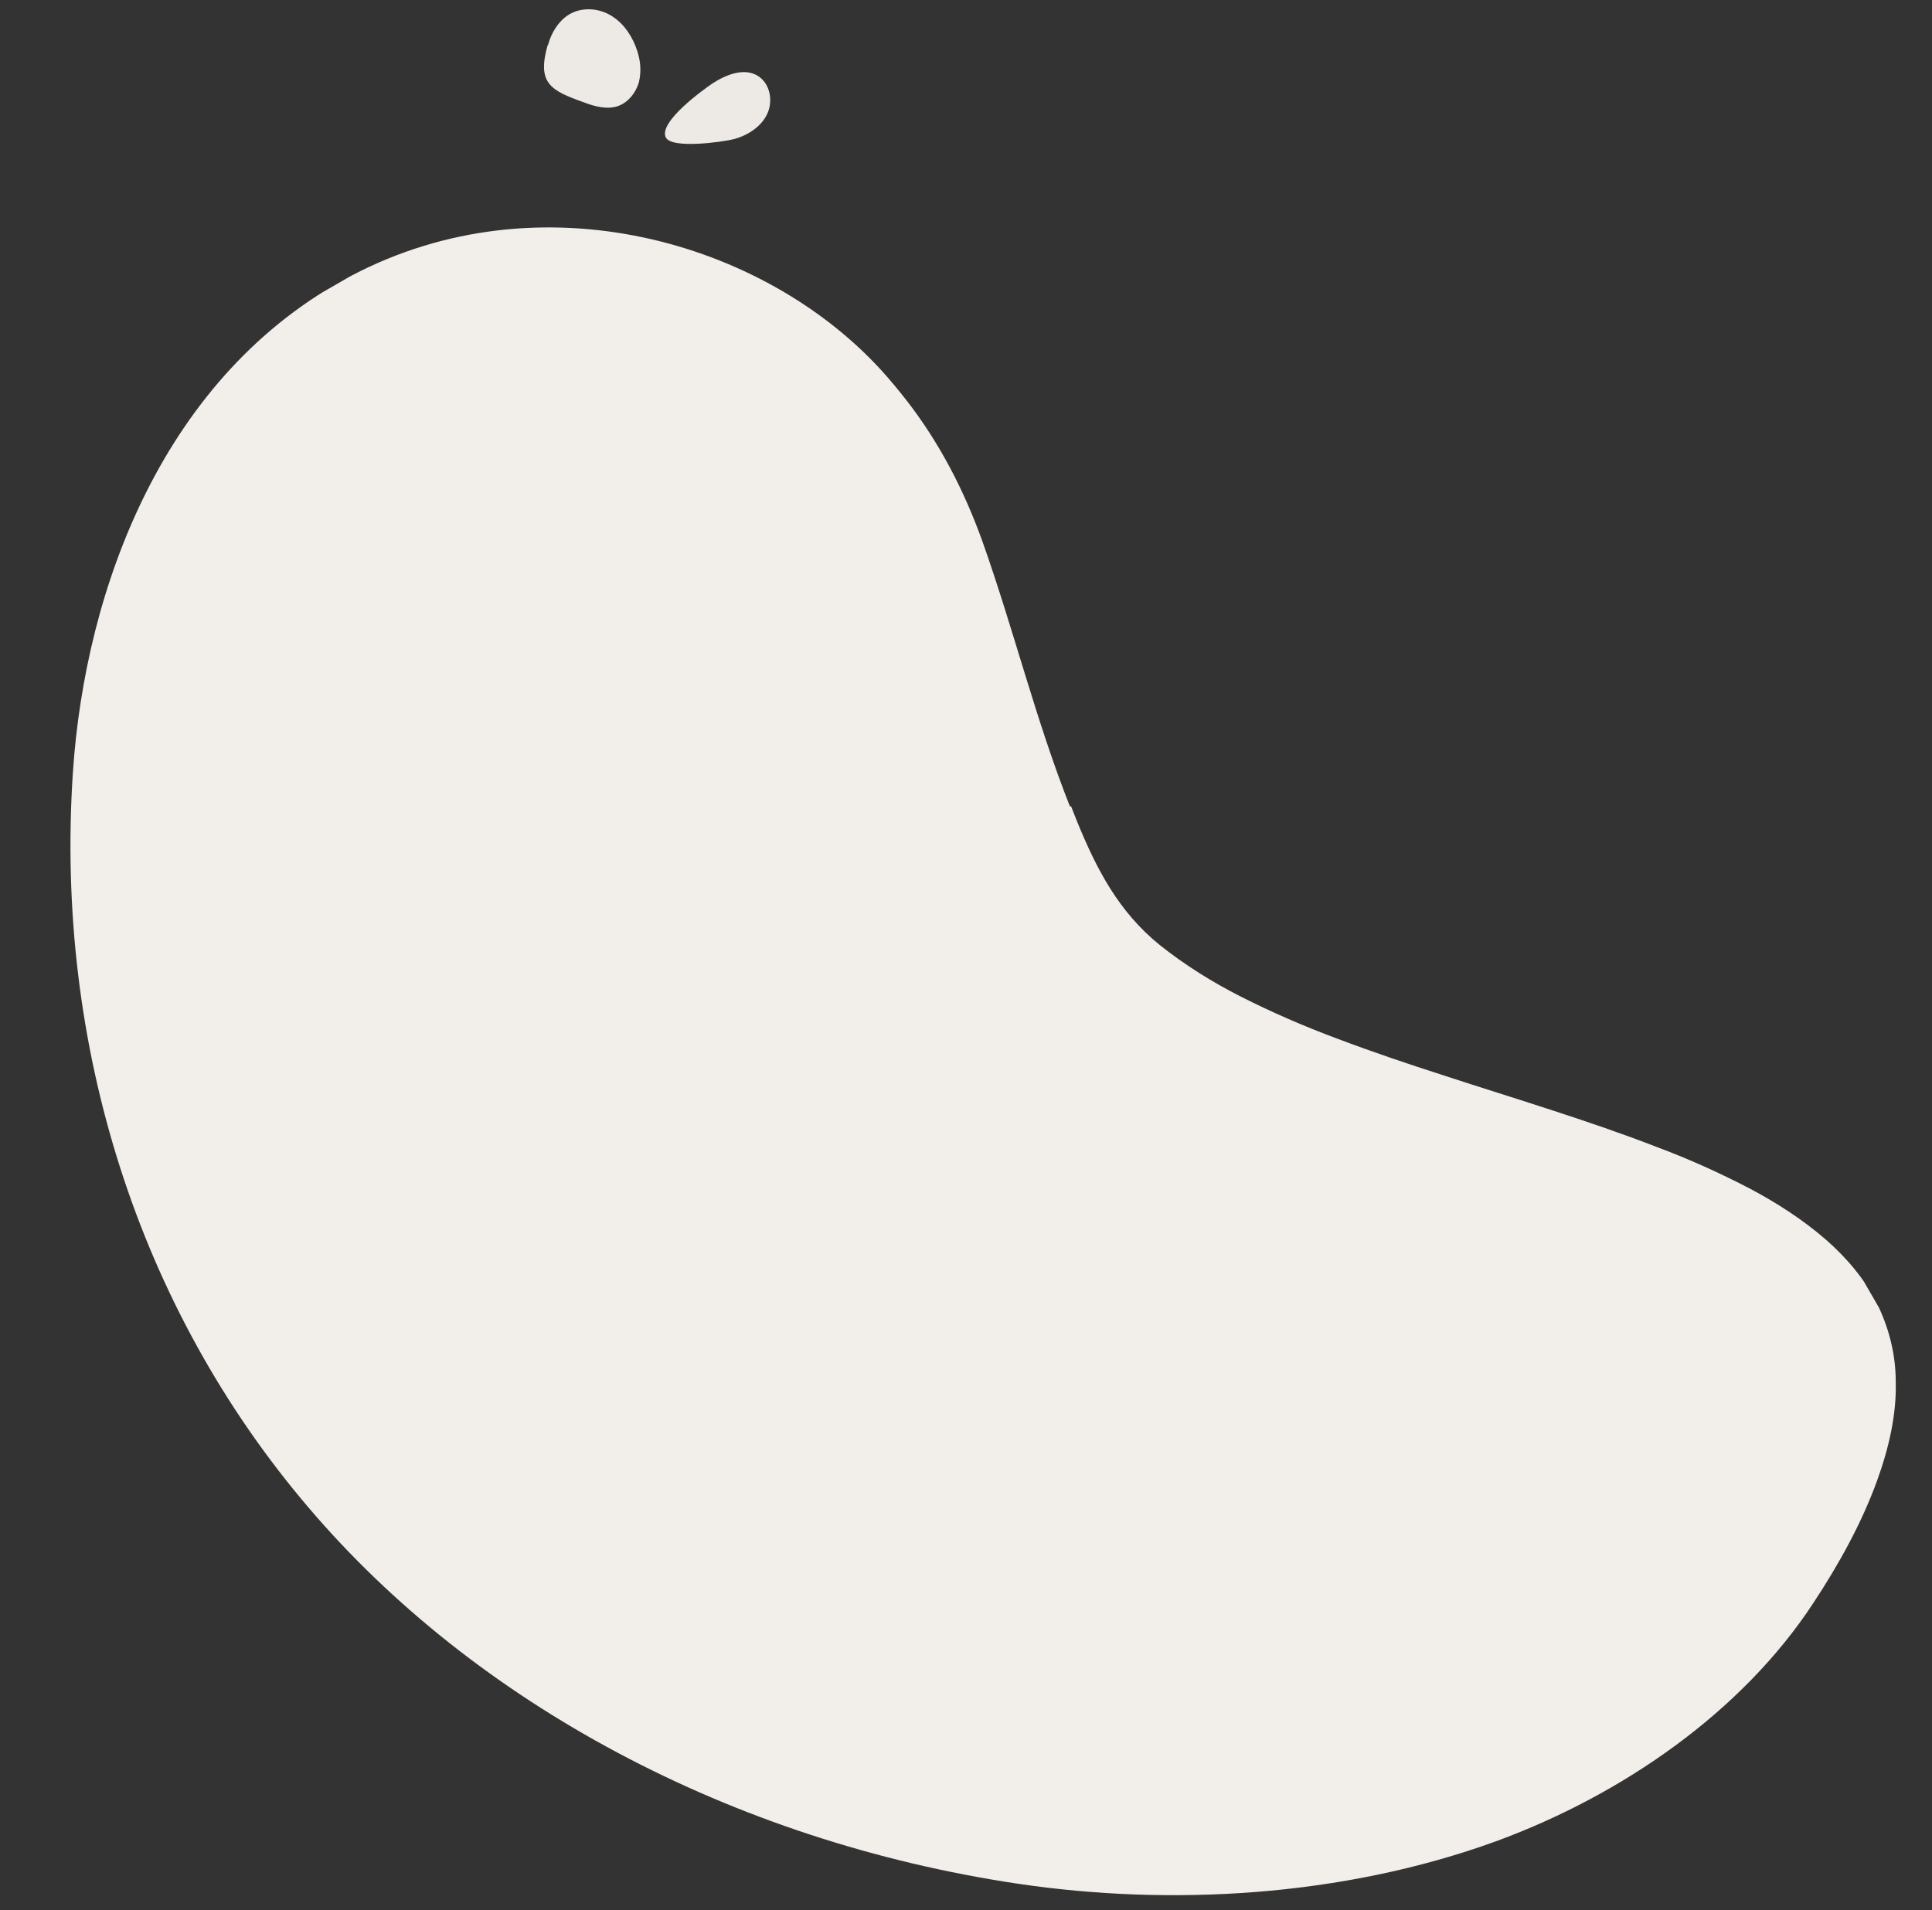 <?xml version="1.0" encoding="UTF-8"?>
<svg id="Livello_1" xmlns="http://www.w3.org/2000/svg" xmlns:xlink="http://www.w3.org/1999/xlink" version="1.1" viewBox="0 0 453 448">
  <rect x="0" y="0" width="453" height="448" fill="#333333" stroke="none"/>
  <!-- Generator: Adobe Illustrator 29.6.1, SVG Export Plug-In . SVG Version: 2.1.1 Build 9)  -->
  <defs>
    <style>
      .st0 {
        fill: none;
      }

      .st1 {
        fill: #ede9e4;
      }

      .st2 {
        clip-path: url(#clippath-1);
      }

      .st3 {
        fill: #f2eee9;
      }

      .st4 {
        clip-path: url(#clippath);
      }
    </style>
    <clipPath id="clippath">
      <rect class="st0" x="36.9" y="26.1" width="346.2" height="454.8" transform="translate(-98.6 139) rotate(-30)"/>
    </clipPath>
    <clipPath id="clippath-1">
      <rect class="st0" x="141.9" y="-7.6" width="24.1" height="54" transform="translate(87.9 159.9) rotate(-72)"/>
    </clipPath>
  </defs>
  <g id="Raggruppa_3012">
    <g class="st4">
      <g id="Raggruppa_2704">
        <path id="Tracciato_12211" class="st3" d="M250.9,189.2c-8-20.2-13.2-41.5-20.5-62.1-4.3-12-10.1-23.3-18-33.4-1.8-2.3-3.7-4.6-5.7-6.8-27.8-30.5-80.2-45.4-124.2-22.3-44.1,23.1-62.5,73.3-65.4,116.4-4.3,64.2,15.4,125.8,55.2,172.5,39,45.9,99.2,78.3,166.6,88.3,35.2,5.2,75.6,3.2,111.9-10,29.7-10.9,57.7-30.4,74.4-55.9,6-9.1,11.3-18.7,14.9-28.6,2.8-7.7,4.6-15.6,4.4-23.2,0-6.5-1.6-12.8-4.5-18.6-2.9-5.7-7.1-10.6-11.9-14.8-5.3-4.6-11.3-8.5-17.7-11.9-7.1-3.7-14.4-7-21.9-9.8-8-3.1-16.2-5.9-24.5-8.6-8.5-2.8-17-5.4-25.5-8.2-8.4-2.7-16.7-5.5-24.9-8.6-7.8-2.9-15.4-6.2-22.7-9.9-6.7-3.4-13.1-7.4-19-12.1-9.6-7.8-14.7-17.6-19.3-28.8-.5-1.3-1-2.5-1.5-3.8"/>
      </g>
    </g>
  </g>
  <g id="Raggruppa_2771">
    <g class="st2">
      <g id="Raggruppa_2614">
        <path id="Tracciato_11889" class="st1" d="M167,19.6c3.2-2.1,7.5-3.8,10.7-1.8,2.9,1.8,3.6,5.9,2.2,8.9-1.4,3-4.5,5-7.7,5.9-2.7.7-14.8,2.4-16.1-.4-1.7-3.6,8.7-11.1,10.9-12.6"/>
        <path id="Tracciato_11890" class="st1" d="M128.5,10.5c.9-3.2,2.9-6.3,5.9-7.6,3-1.3,6.7-.8,9.4,1.1,2.7,1.8,4.6,4.8,5.6,7.9.8,2.4,1,4.9.4,7.4-.7,2.4-2.4,4.6-4.7,5.5-2.6,1-5.6.2-8.2-.8-7.9-2.8-11-4.5-8.5-13.4"/>
      </g>
    </g>
  </g>
</svg>